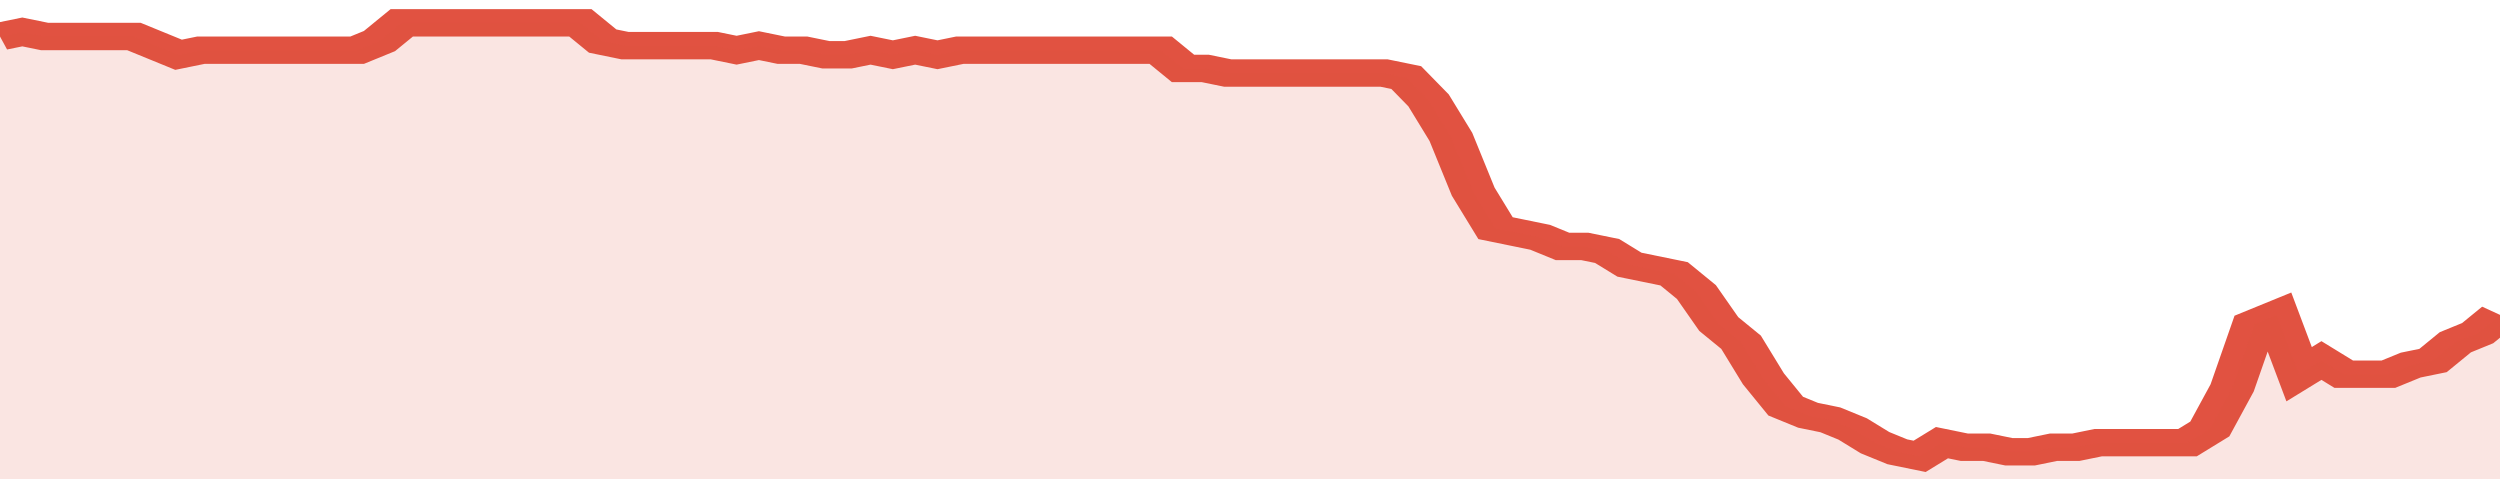 <svg xmlns="http://www.w3.org/2000/svg" viewBox="0 0 336 105" width="120" height="23" preserveAspectRatio="none">
				 <polyline fill="none" stroke="#E15241" stroke-width="6" points="0, 8 3, 7 6, 8 9, 8 12, 8 15, 8 18, 8 21, 10 24, 12 27, 11 30, 11 33, 11 36, 11 39, 11 42, 11 45, 11 48, 11 51, 9 54, 5 57, 5 60, 5 63, 5 66, 5 69, 5 72, 5 75, 5 78, 5 81, 9 84, 10 87, 10 90, 10 93, 10 96, 10 99, 11 102, 10 105, 11 108, 11 111, 12 114, 12 117, 11 120, 12 123, 11 126, 12 129, 11 132, 11 135, 11 138, 11 141, 11 144, 11 147, 11 150, 11 153, 11 156, 11 159, 15 162, 15 165, 16 168, 16 171, 16 174, 16 177, 16 180, 16 183, 16 186, 16 189, 17 192, 22 195, 30 198, 42 201, 50 204, 51 207, 52 210, 54 213, 54 216, 55 219, 58 222, 59 225, 60 228, 64 231, 71 234, 75 237, 83 240, 89 243, 91 246, 92 249, 94 252, 97 255, 99 258, 100 261, 97 264, 98 267, 98 270, 99 273, 99 276, 98 279, 98 282, 97 285, 97 288, 97 291, 97 294, 97 297, 94 300, 85 303, 71 306, 69 309, 82 312, 79 315, 82 318, 82 321, 82 324, 80 327, 79 330, 75 333, 73 336, 69 336, 69 "> </polyline>
				 <polygon fill="#E15241" opacity="0.15" points="0, 105 0, 8 3, 7 6, 8 9, 8 12, 8 15, 8 18, 8 21, 10 24, 12 27, 11 30, 11 33, 11 36, 11 39, 11 42, 11 45, 11 48, 11 51, 9 54, 5 57, 5 60, 5 63, 5 66, 5 69, 5 72, 5 75, 5 78, 5 81, 9 84, 10 87, 10 90, 10 93, 10 96, 10 99, 11 102, 10 105, 11 108, 11 111, 12 114, 12 117, 11 120, 12 123, 11 126, 12 129, 11 132, 11 135, 11 138, 11 141, 11 144, 11 147, 11 150, 11 153, 11 156, 11 159, 15 162, 15 165, 16 168, 16 171, 16 174, 16 177, 16 180, 16 183, 16 186, 16 189, 17 192, 22 195, 30 198, 42 201, 50 204, 51 207, 52 210, 54 213, 54 216, 55 219, 58 222, 59 225, 60 228, 64 231, 71 234, 75 237, 83 240, 89 243, 91 246, 92 249, 94 252, 97 255, 99 258, 100 261, 97 264, 98 267, 98 270, 99 273, 99 276, 98 279, 98 282, 97 285, 97 288, 97 291, 97 294, 97 297, 94 300, 85 303, 71 306, 69 309, 82 312, 79 315, 82 318, 82 321, 82 324, 80 327, 79 330, 75 333, 73 336, 69 336, 105 "></polygon>
			</svg>